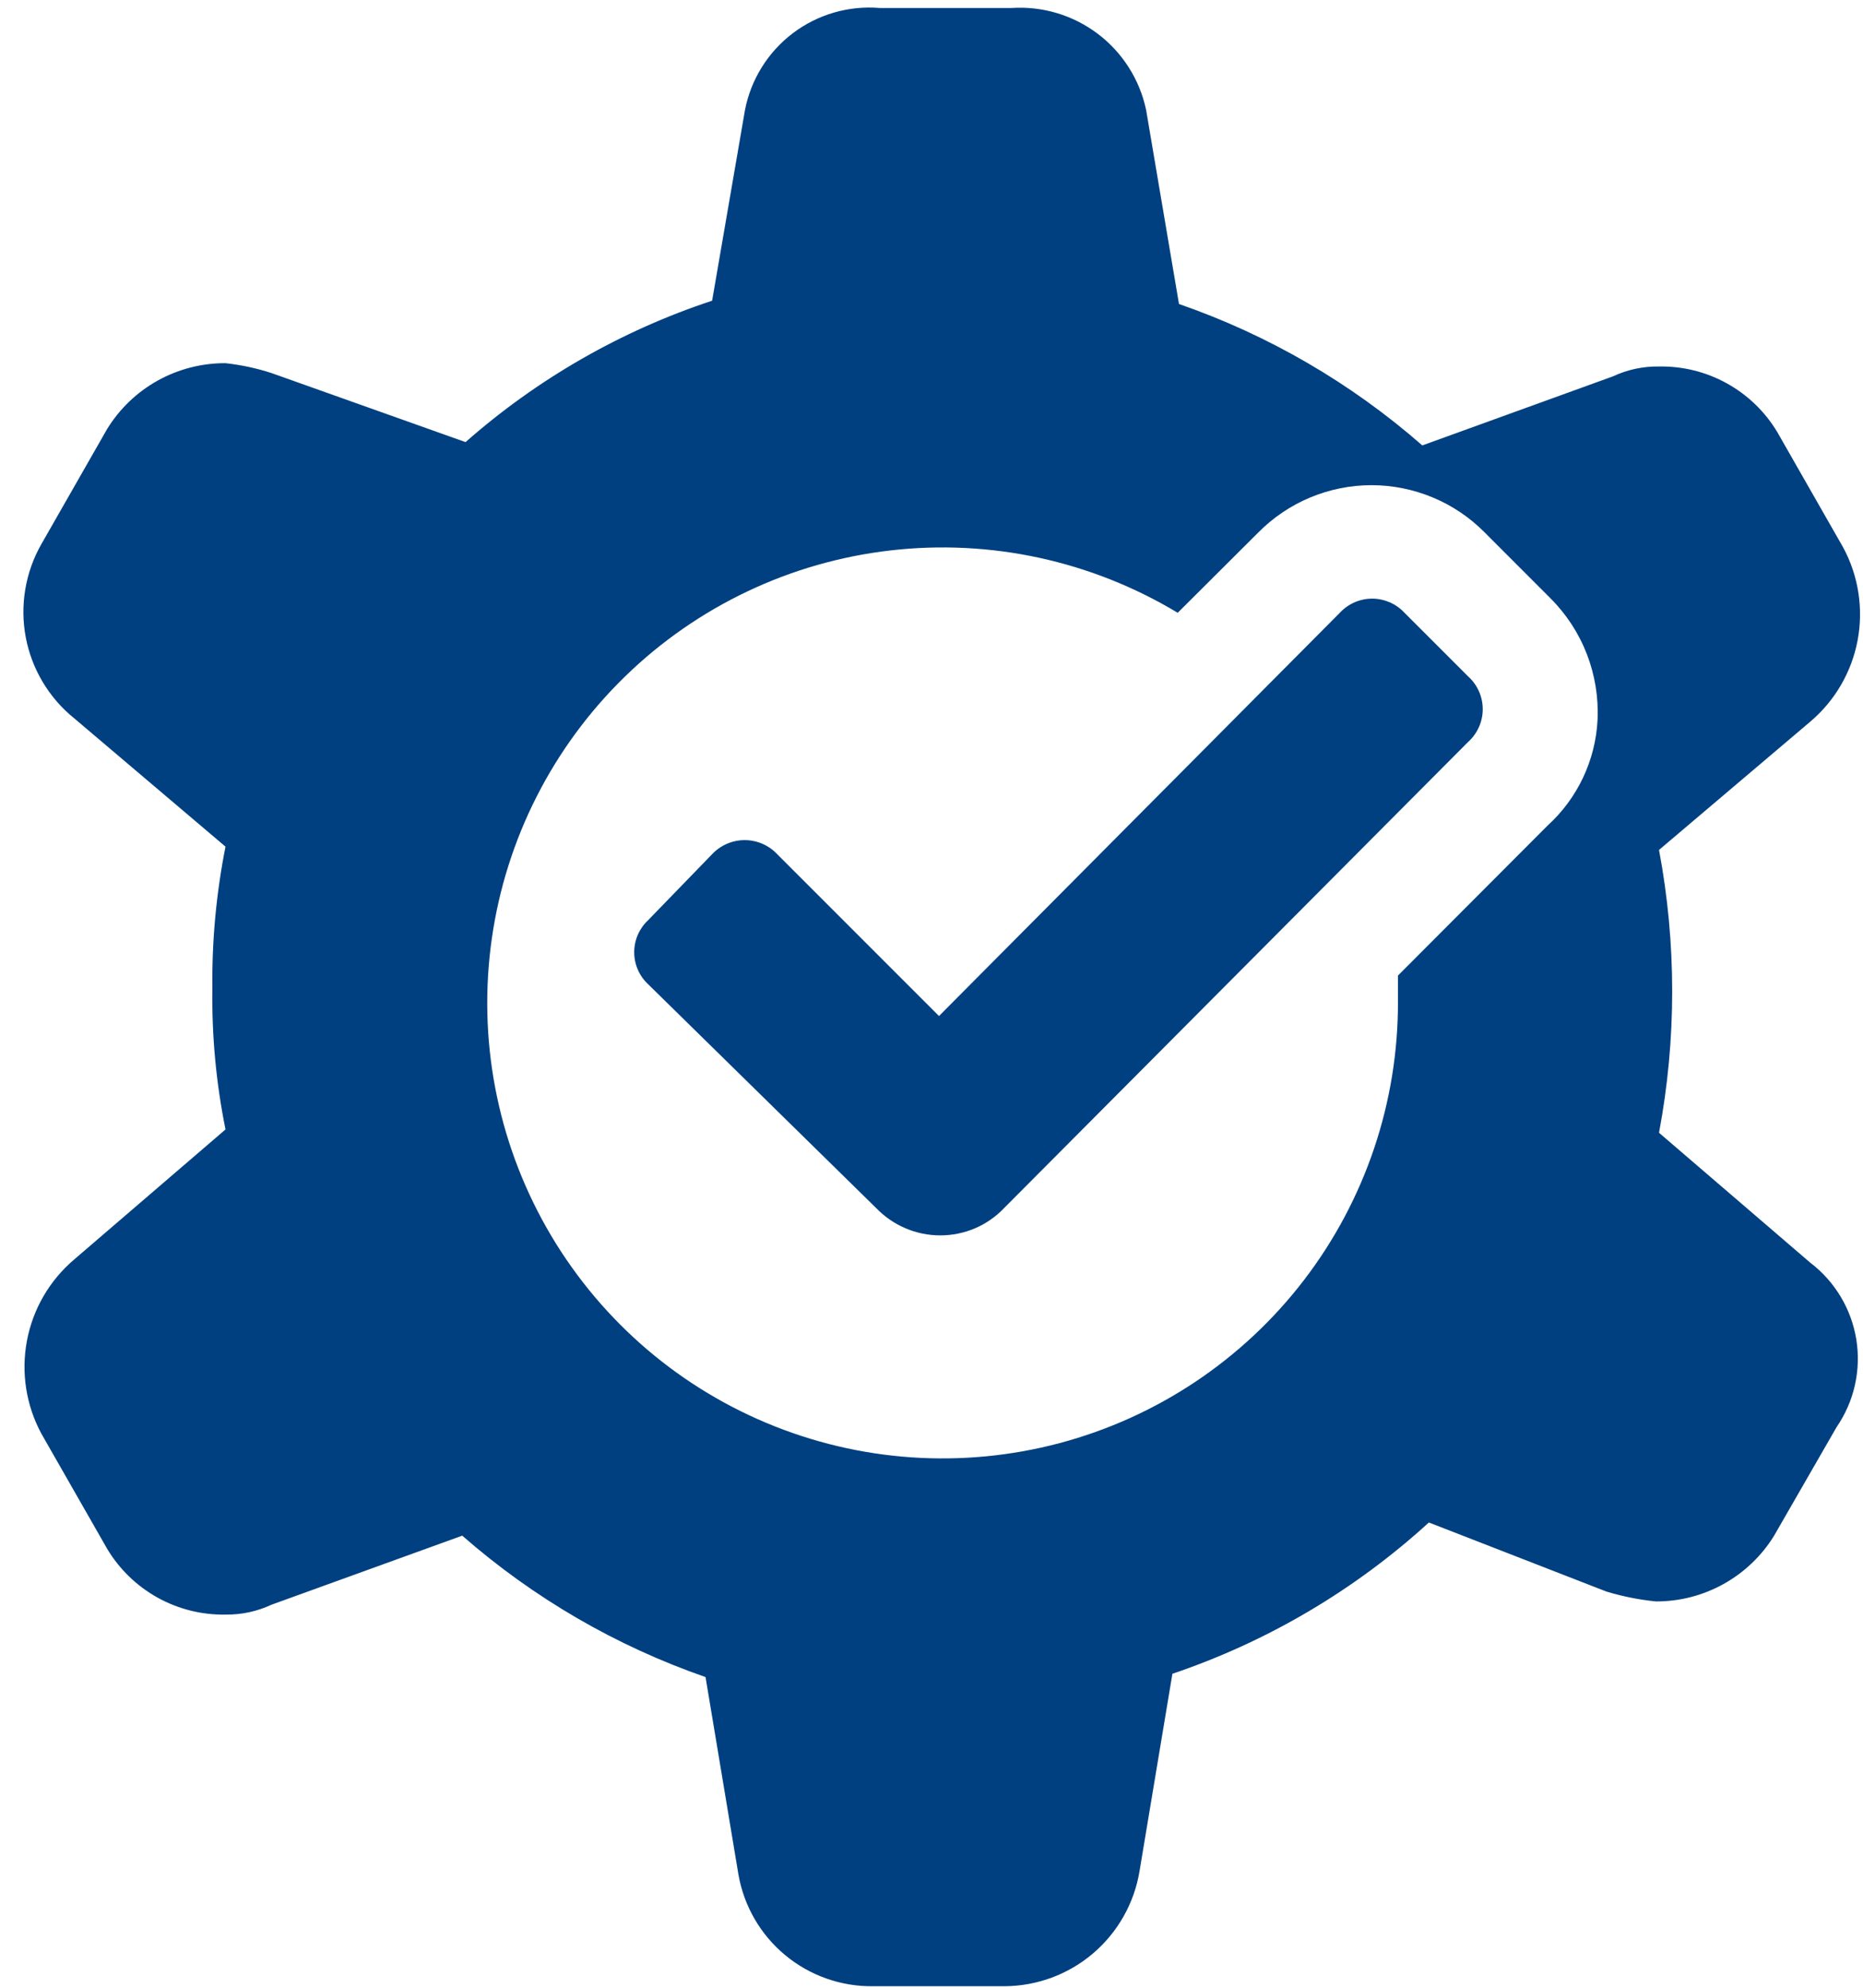 <svg xmlns="http://www.w3.org/2000/svg" width="45" height="48" viewBox="0 0 45 48" fill="none"><g id="Group"><path id="Vector" d="M22.681 24.535L18.781 20.635C18.68 20.526 18.558 20.438 18.421 20.378C18.284 20.318 18.137 20.287 17.987 20.287C17.838 20.287 17.69 20.318 17.554 20.378C17.417 20.438 17.294 20.526 17.193 20.635L15.652 22.224C15.547 22.322 15.463 22.442 15.406 22.574C15.348 22.707 15.319 22.85 15.319 22.994C15.319 23.138 15.348 23.281 15.406 23.414C15.463 23.546 15.547 23.666 15.652 23.764L21.164 29.173C21.364 29.381 21.605 29.547 21.871 29.66C22.137 29.774 22.423 29.832 22.713 29.832C23.001 29.832 23.286 29.774 23.551 29.661C23.816 29.548 24.055 29.381 24.253 29.173L35.459 17.919C35.571 17.819 35.66 17.697 35.722 17.56C35.783 17.423 35.815 17.275 35.815 17.125C35.815 16.975 35.783 16.827 35.722 16.69C35.66 16.553 35.571 16.431 35.459 16.331L33.918 14.79C33.819 14.685 33.699 14.601 33.566 14.543C33.432 14.486 33.289 14.456 33.144 14.456C32.999 14.456 32.855 14.486 32.722 14.543C32.589 14.601 32.469 14.685 32.37 14.79L22.681 24.535Z" fill="#004080"></path><path id="Vector_2" d="M40.073 27.354C40.497 25.097 40.497 22.781 40.073 20.524L43.726 17.427C44.322 16.923 44.725 16.229 44.87 15.463C45.014 14.697 44.891 13.904 44.52 13.218L42.932 10.438C42.638 9.945 42.218 9.539 41.716 9.26C41.214 8.981 40.647 8.84 40.073 8.85C39.689 8.844 39.309 8.925 38.961 9.088L34.355 10.756C32.634 9.249 30.639 8.09 28.478 7.341L27.684 2.655C27.529 1.921 27.114 1.268 26.516 0.816C25.918 0.364 25.176 0.143 24.428 0.193H21.251C20.501 0.13 19.753 0.347 19.152 0.801C18.551 1.256 18.139 1.916 17.995 2.655L17.201 7.261C15.006 7.986 12.98 9.148 11.245 10.676L6.559 9.009C6.198 8.891 5.825 8.812 5.447 8.77C4.874 8.767 4.311 8.912 3.81 9.19C3.309 9.468 2.888 9.871 2.588 10.359L1 13.138C0.611 13.82 0.477 14.618 0.622 15.389C0.768 16.16 1.183 16.855 1.794 17.347L5.447 20.445C5.224 21.569 5.117 22.713 5.13 23.86C5.113 25.006 5.22 26.151 5.447 27.274L1.794 30.412C1.199 30.916 0.795 31.609 0.651 32.375C0.506 33.142 0.629 33.934 1 34.621L2.588 37.4C2.883 37.893 3.303 38.299 3.804 38.578C4.306 38.857 4.873 38.999 5.447 38.989C5.831 38.994 6.211 38.913 6.559 38.75L11.165 37.083C12.886 38.589 14.882 39.748 17.042 40.498L17.836 45.263C17.969 46.027 18.369 46.718 18.966 47.213C19.563 47.708 20.317 47.974 21.093 47.963H24.269C25.053 47.958 25.809 47.677 26.405 47.168C27.001 46.659 27.398 45.956 27.525 45.183L28.319 40.418C30.615 39.642 32.724 38.398 34.514 36.765L38.803 38.433C39.191 38.55 39.59 38.63 39.994 38.671C40.567 38.674 41.13 38.529 41.631 38.251C42.132 37.973 42.553 37.571 42.853 37.083L44.362 34.462C44.786 33.845 44.957 33.089 44.839 32.349C44.72 31.61 44.322 30.945 43.726 30.491L40.073 27.354ZM37.381 19.936L33.767 23.558V24.177C33.776 26.609 32.979 28.976 31.501 30.906C30.022 32.837 27.945 34.223 25.595 34.848C23.244 35.473 20.753 35.302 18.511 34.36C16.268 33.419 14.401 31.761 13.201 29.646C12.001 27.531 11.536 25.077 11.879 22.669C12.221 20.262 13.352 18.035 15.094 16.339C16.836 14.642 19.092 13.57 21.508 13.292C23.924 13.013 26.364 13.543 28.447 14.798L30.392 12.86C30.75 12.498 31.176 12.21 31.645 12.014C32.115 11.818 32.619 11.716 33.128 11.716C33.637 11.716 34.141 11.818 34.611 12.014C35.081 12.21 35.507 12.498 35.864 12.86L37.452 14.449C37.836 14.832 38.135 15.292 38.331 15.798C38.526 16.304 38.614 16.845 38.588 17.387C38.538 18.363 38.104 19.279 37.381 19.936Z" fill="#004080"></path></g></svg>